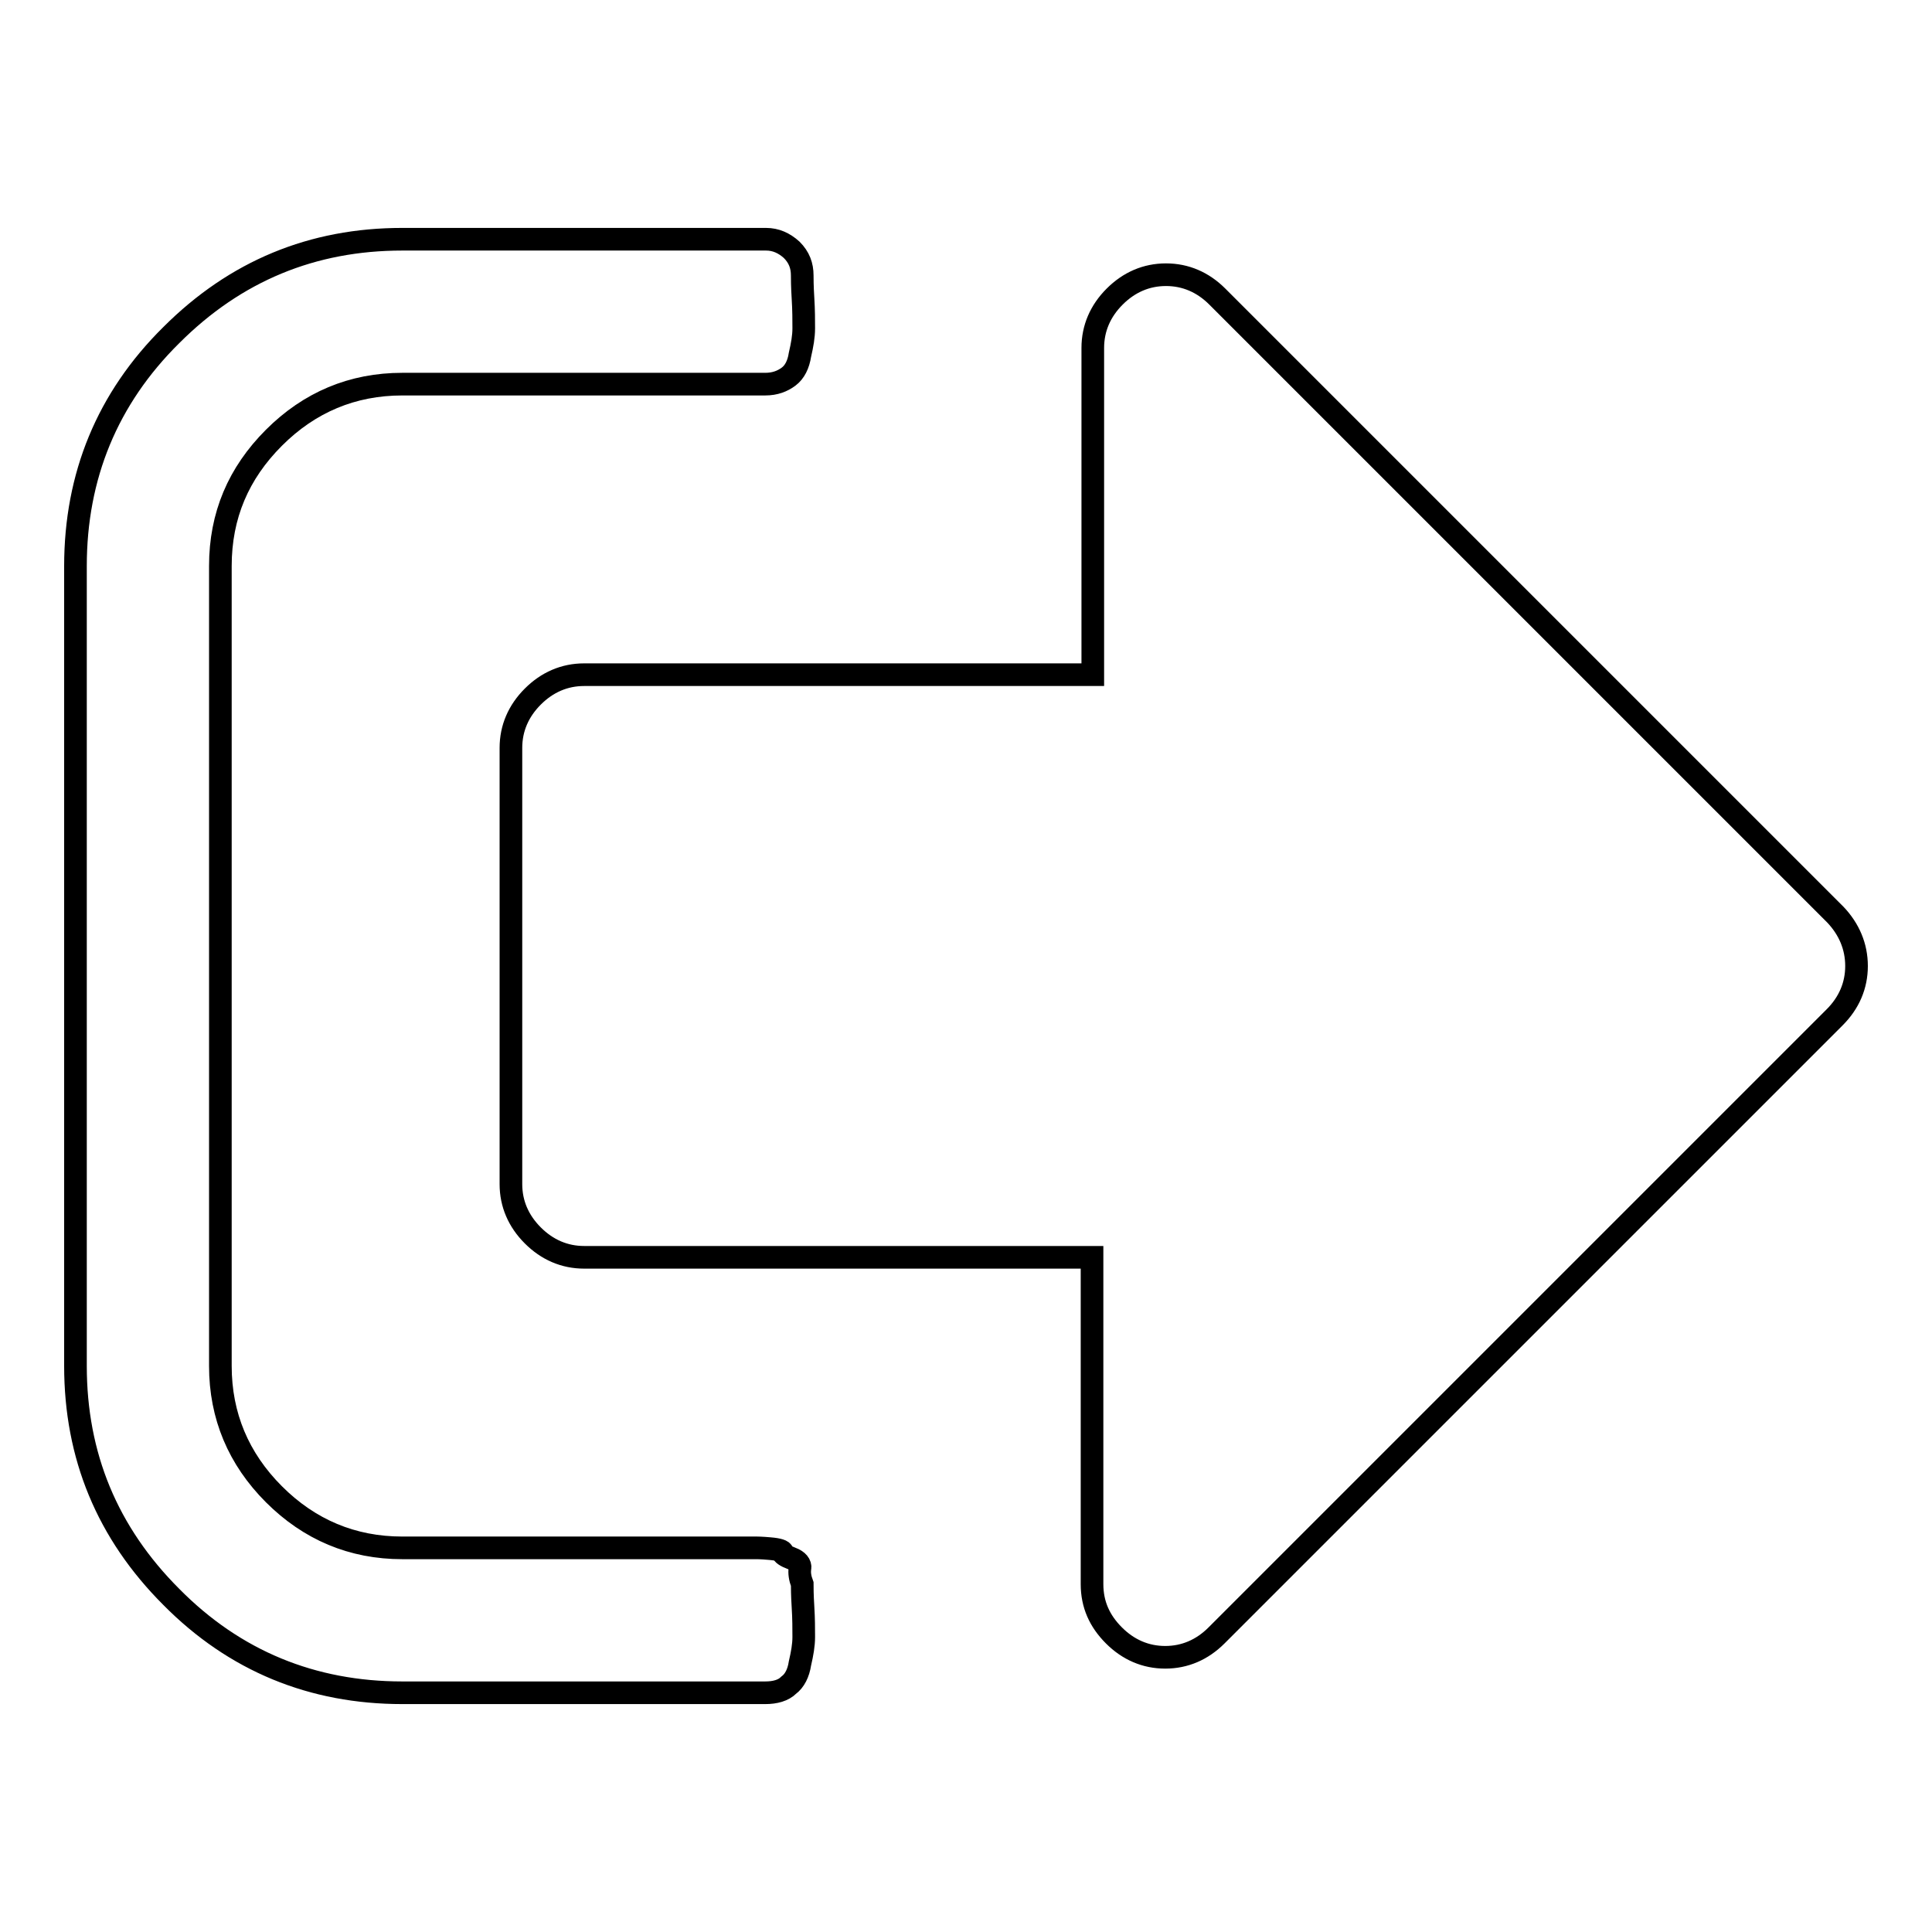 <?xml version="1.0" encoding="utf-8"?>
<!-- Svg Vector Icons : http://www.onlinewebfonts.com/icon -->
<!DOCTYPE svg PUBLIC "-//W3C//DTD SVG 1.1//EN" "http://www.w3.org/Graphics/SVG/1.1/DTD/svg11.dtd">
<svg version="1.1" xmlns="http://www.w3.org/2000/svg" xmlns:xlink="http://www.w3.org/1999/xlink" x="0px" y="0px" viewBox="0 0 256 256" enable-background="new 0 0 256 256" xml:space="preserve">
<g><g><path stroke-width="3" fill-opacity="0" stroke="#000000"  d="M106.3,209.9c0,0.4,0,1.4,0.1,3c0.1,1.6,0.1,2.9,0.1,4c0,1.1-0.2,2.2-0.5,3.5c-0.2,1.3-0.7,2.3-1.5,2.9c-0.7,0.7-1.8,1-3.1,1H53.3c-11.9,0-22.2-4.2-30.6-12.7C14.2,203.1,10,192.9,10,181V75c0-11.9,4.2-22.2,12.7-30.6c8.5-8.5,18.7-12.7,30.6-12.7h48.2c1.3,0,2.4,0.5,3.4,1.4c1,1,1.4,2.1,1.4,3.4c0,0.4,0,1.4,0.1,3c0.1,1.6,0.1,2.9,0.1,4s-0.2,2.2-0.5,3.5c-0.2,1.3-0.7,2.3-1.5,2.9s-1.8,1-3.1,1H53.3c-6.6,0-12.3,2.4-17,7.1c-4.7,4.7-7.1,10.3-7.1,17v106c0,6.6,2.4,12.3,7.1,17c4.7,4.7,10.4,7.1,17,7.1h47c0,0,0.6,0,1.7,0.1c1.2,0.1,1.7,0.3,1.7,0.5c0,0.2,0.4,0.5,1.2,0.8c0.8,0.3,1.2,0.8,1.1,1.3C105.9,208.4,106,209.1,106.3,209.9L106.3,209.9z M246,128c0,2.6-1,4.9-2.9,6.8l-81.9,81.9c-1.9,1.9-4.2,2.9-6.8,2.9s-4.9-1-6.8-2.9c-1.9-1.9-2.9-4.1-2.9-6.8v-43.3H77.4c-2.6,0-4.9-1-6.8-2.9s-2.9-4.2-2.9-6.8V99.1c0-2.6,1-4.9,2.9-6.8s4.2-2.9,6.8-2.9h67.4V46.1c0-2.6,1-4.9,2.9-6.8c1.9-1.9,4.2-2.9,6.8-2.9c2.6,0,4.9,1,6.8,2.9l81.9,81.9C245,123.1,246,125.4,246,128L246,128z"/></g></g>
</svg>